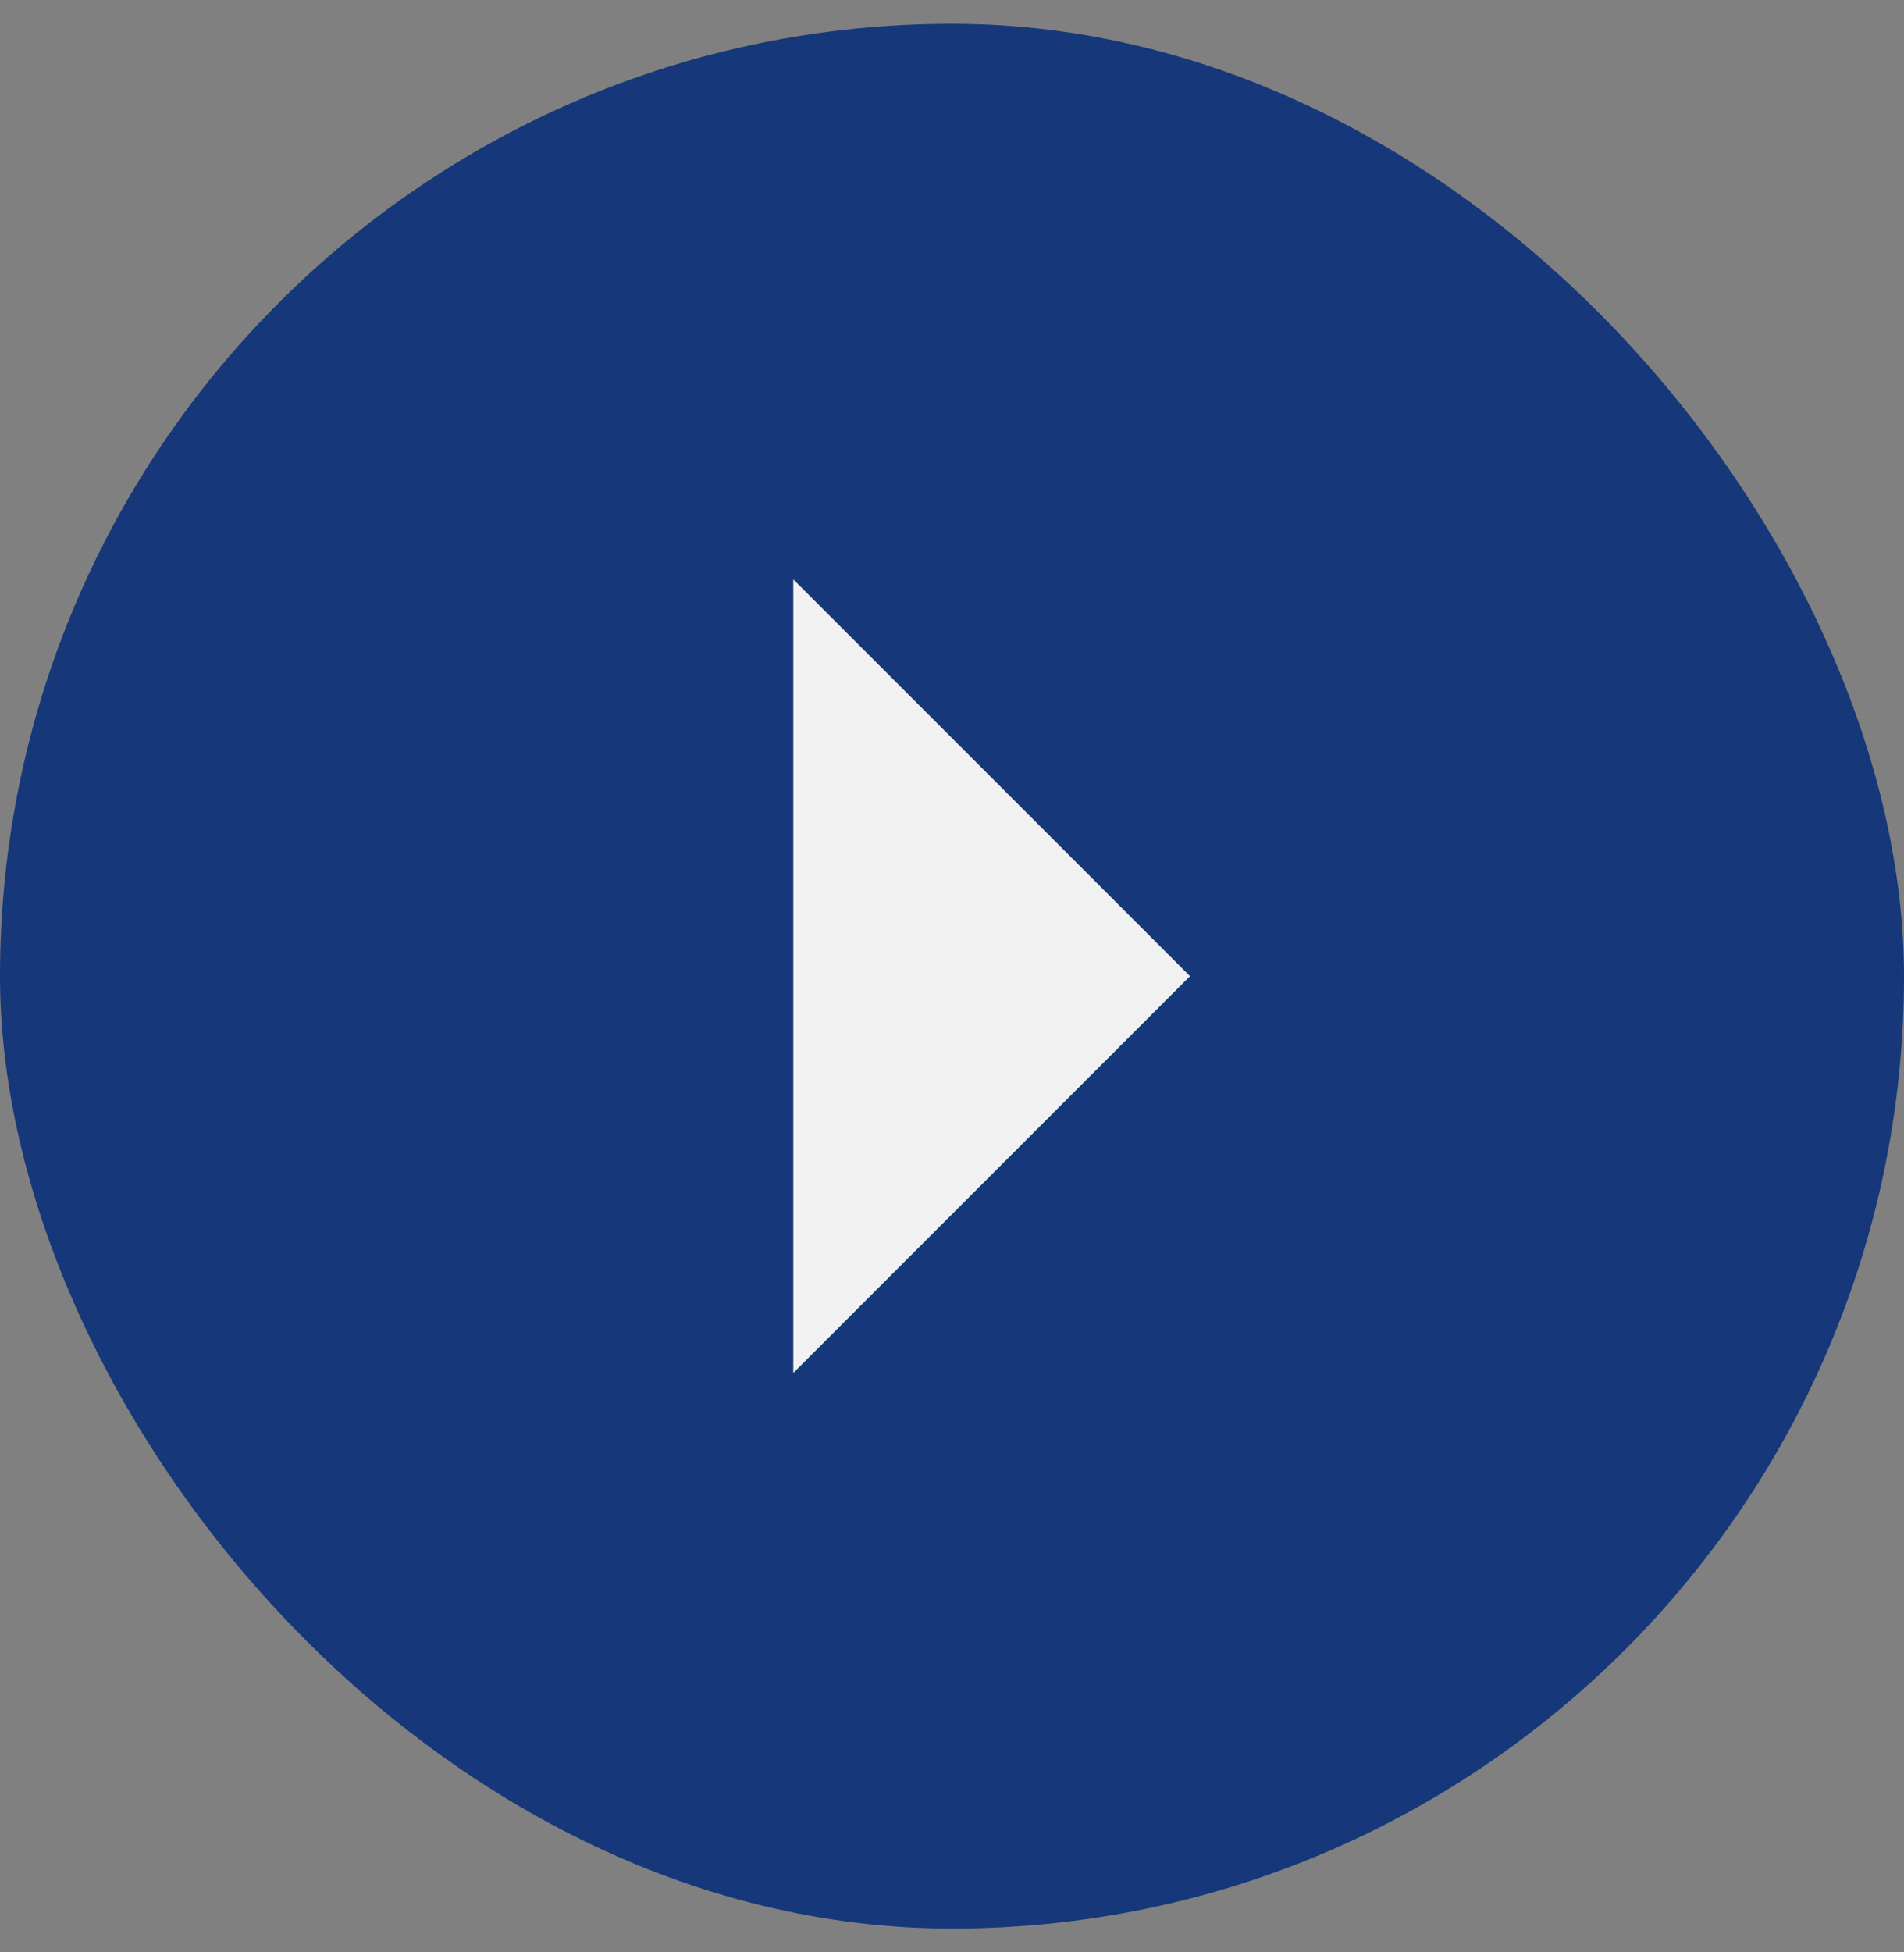 <svg width="40" height="41" fill="none" xmlns="http://www.w3.org/2000/svg"><rect width="100%" height="100%" fill="#808080" stroke="none"/><rect y=".5" width="40" height="40" rx="20" fill="#163779"/><path d="M16.666 28.833 25 20.5l-8.334-8.333v16.666Z" fill="#F1F1F2"/></svg>